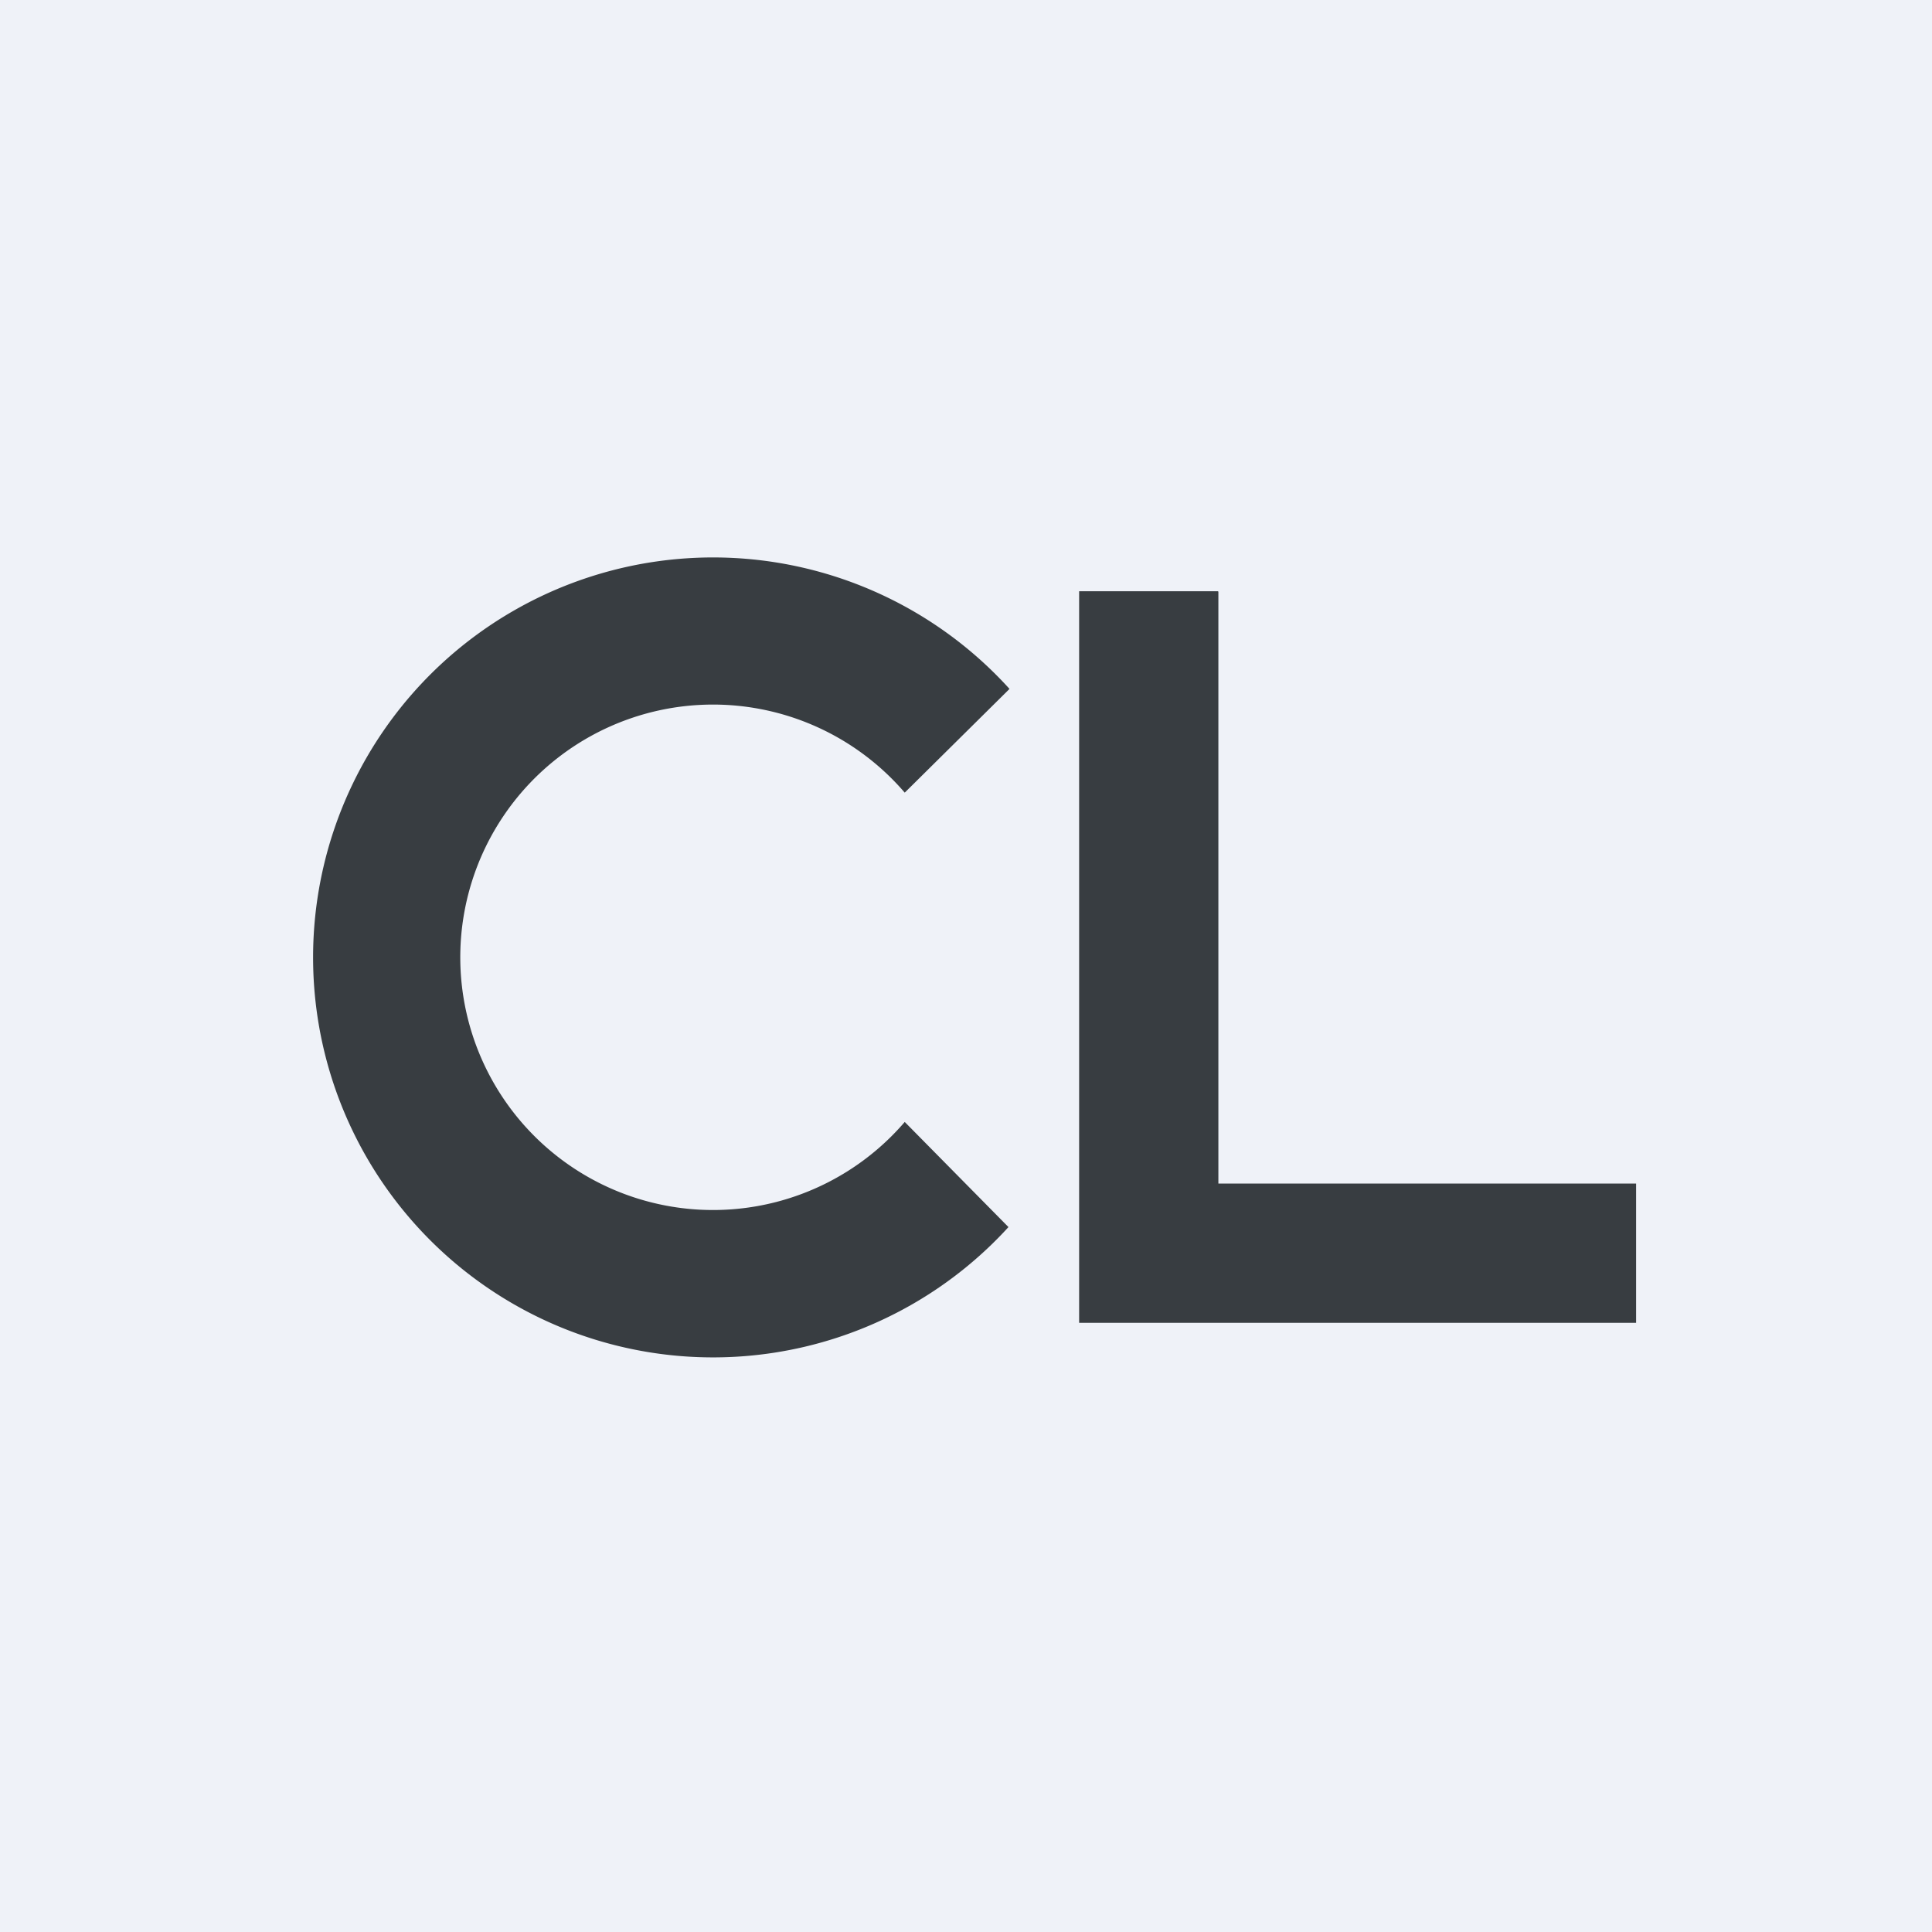 <?xml version="1.0" encoding="UTF-8"?>
<!-- generated by Finnhub -->
<svg viewBox="0 0 55.5 55.5" xmlns="http://www.w3.org/2000/svg">
<path d="M 0,0 H 55.5 V 55.5 H 0 Z" fill="rgb(239, 242, 248)"/>
<path d="M 34.99,16.985 H 31 V 38 H 47 V 34 H 35 V 17 Z M 28.97,35.25 A 11.49,11.49 0 1,1 29,19.79 L 25.99,22.77 A 7.26,7.26 0 1,0 25.99,32.23 L 28.97,35.25 Z" fill="rgb(56, 61, 65)"/>
</svg>
